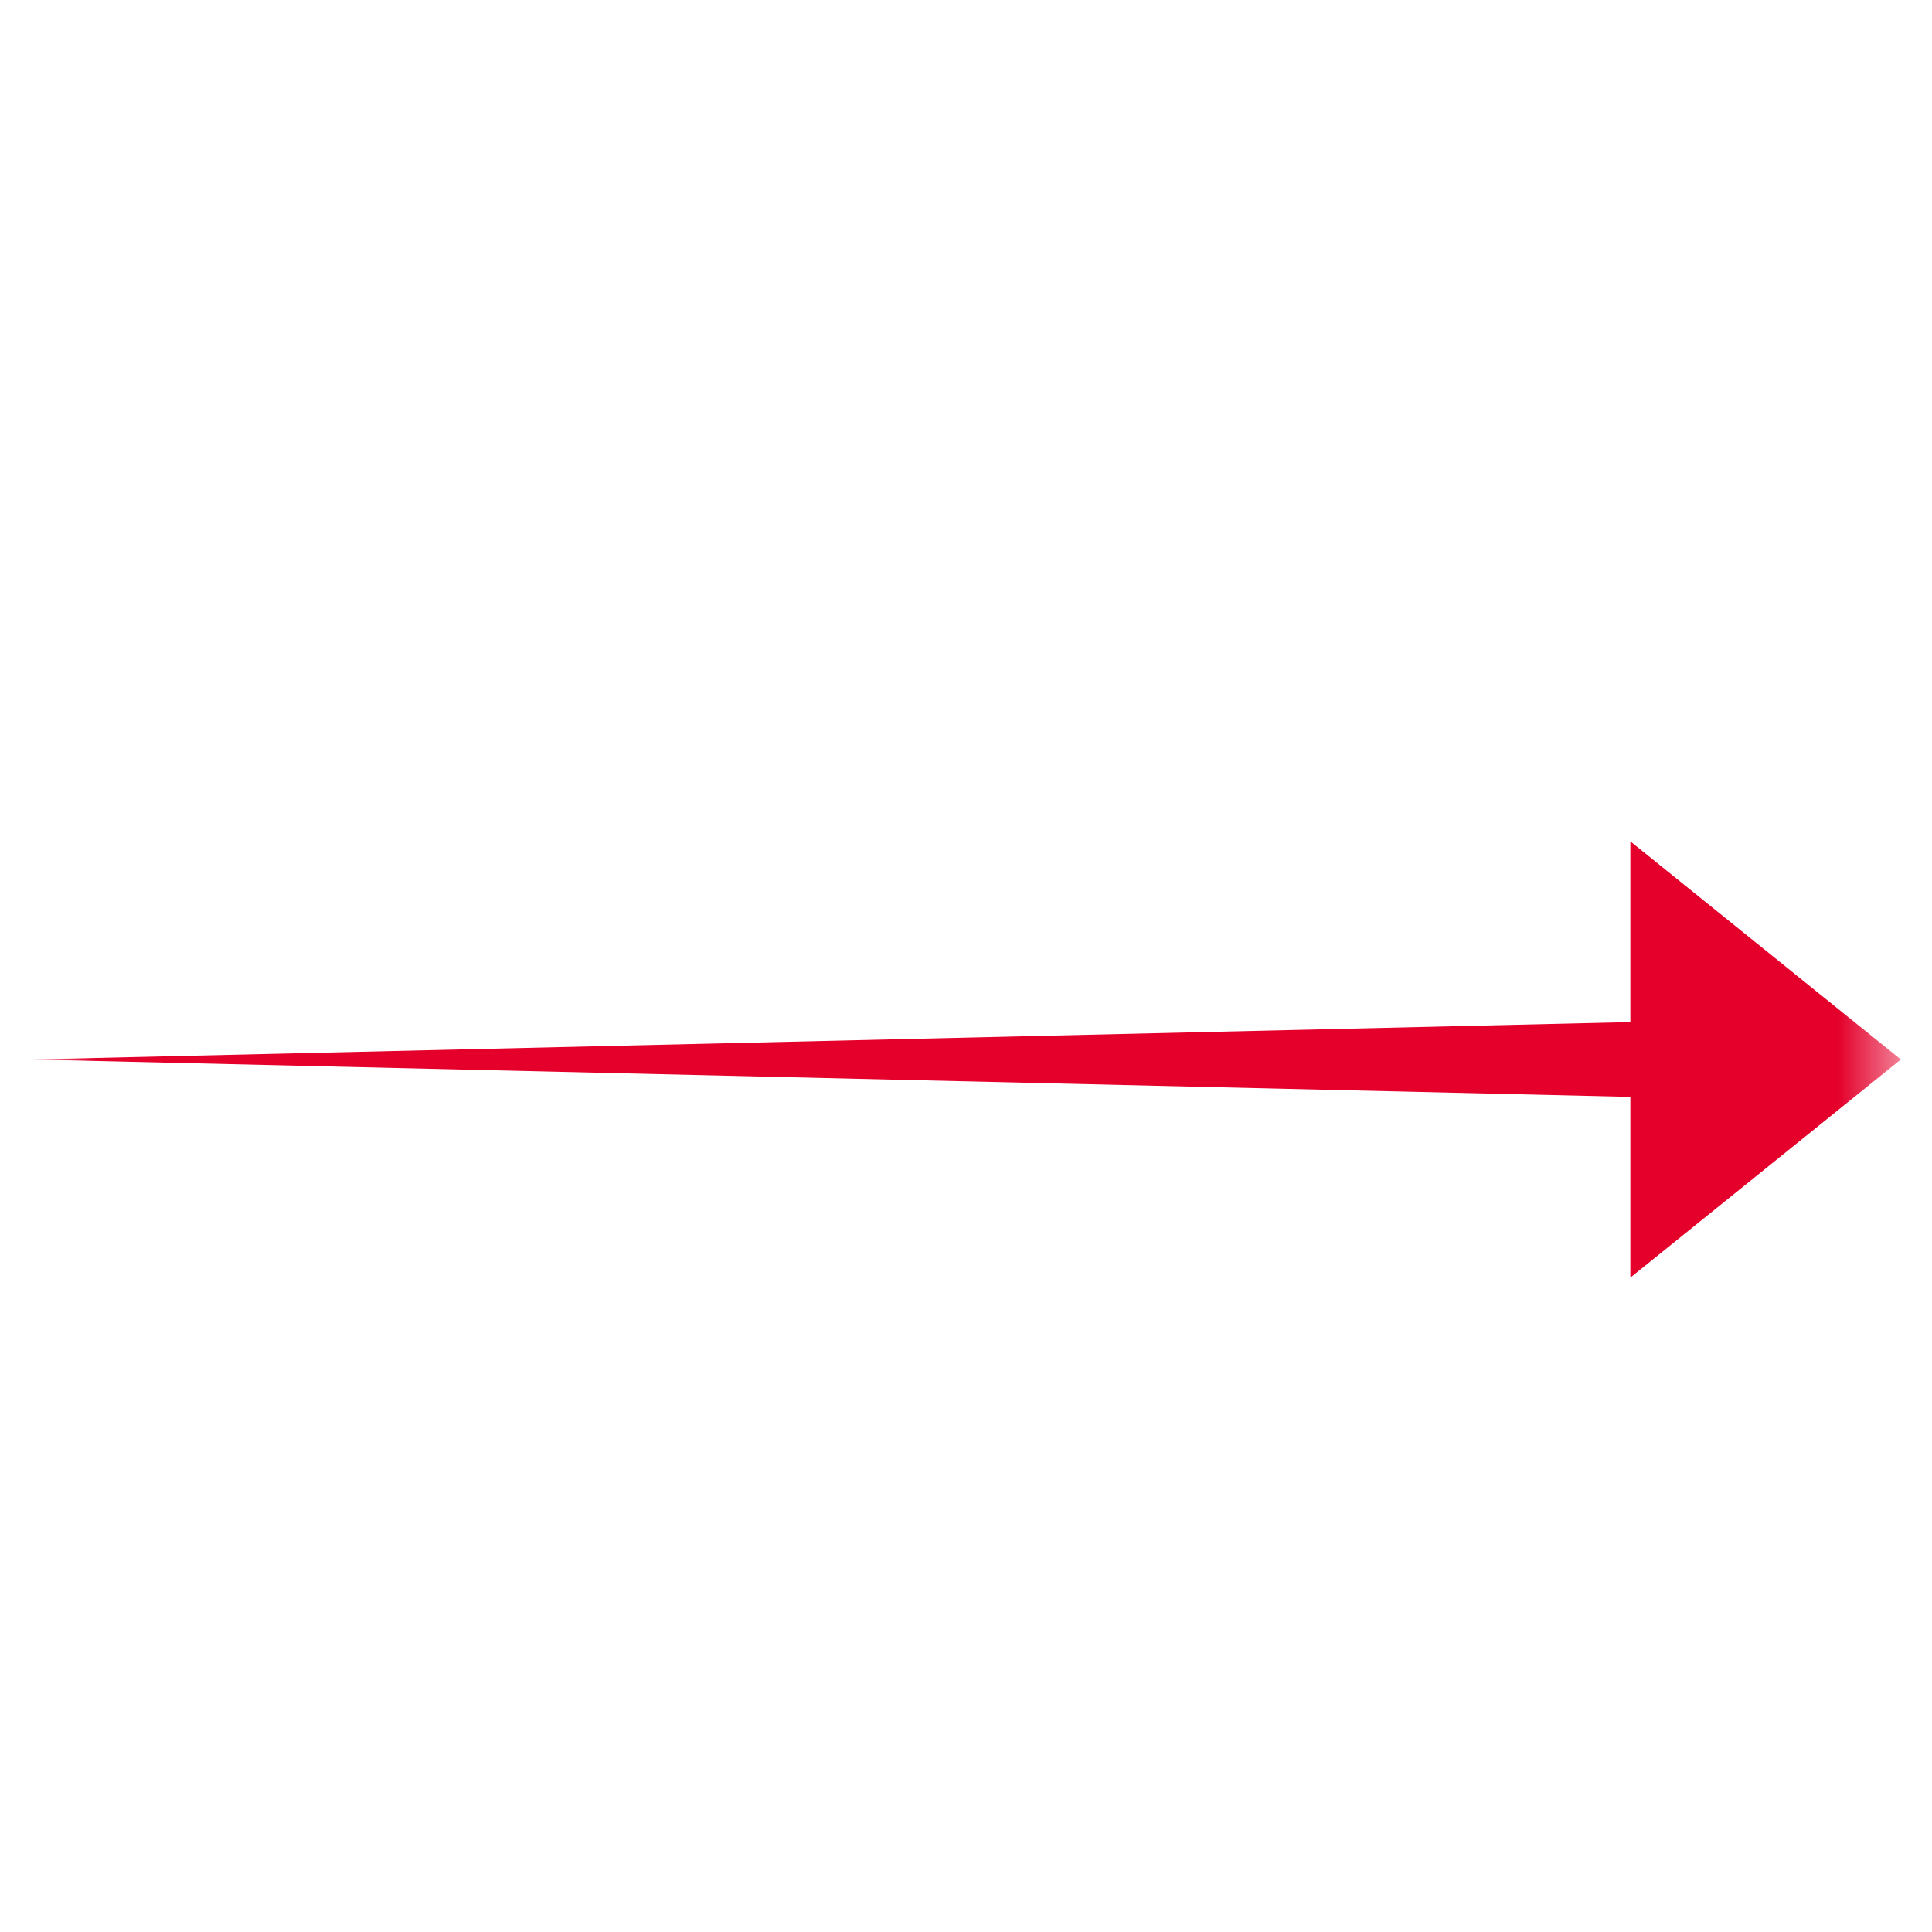 <svg width="31" height="31" viewBox="0 0 31 31" fill="none" xmlns="http://www.w3.org/2000/svg">
<g clip-path="url(#clip0_28_777)">
<mask id="mask0_28_777" style="mask-type:luminance" maskUnits="userSpaceOnUse" x="0" y="0" width="31" height="31">
<path d="M30.5 0.5H0.5V30.5H30.5V0.5Z" fill="white"/>
</mask>
<g mask="url(#mask0_28_777)">
<path d="M30.5 17L26.16 13.5V16.4L0.5 17L26.16 17.6V20.5L30.5 17Z" fill="#E4002B"/>
</g>
</g>
<defs>
<clipPath id="clip0_28_777">
<rect width="30" height="30" fill="white" transform="translate(0.5 0.5)"/>
</clipPath>
</defs>
</svg>
